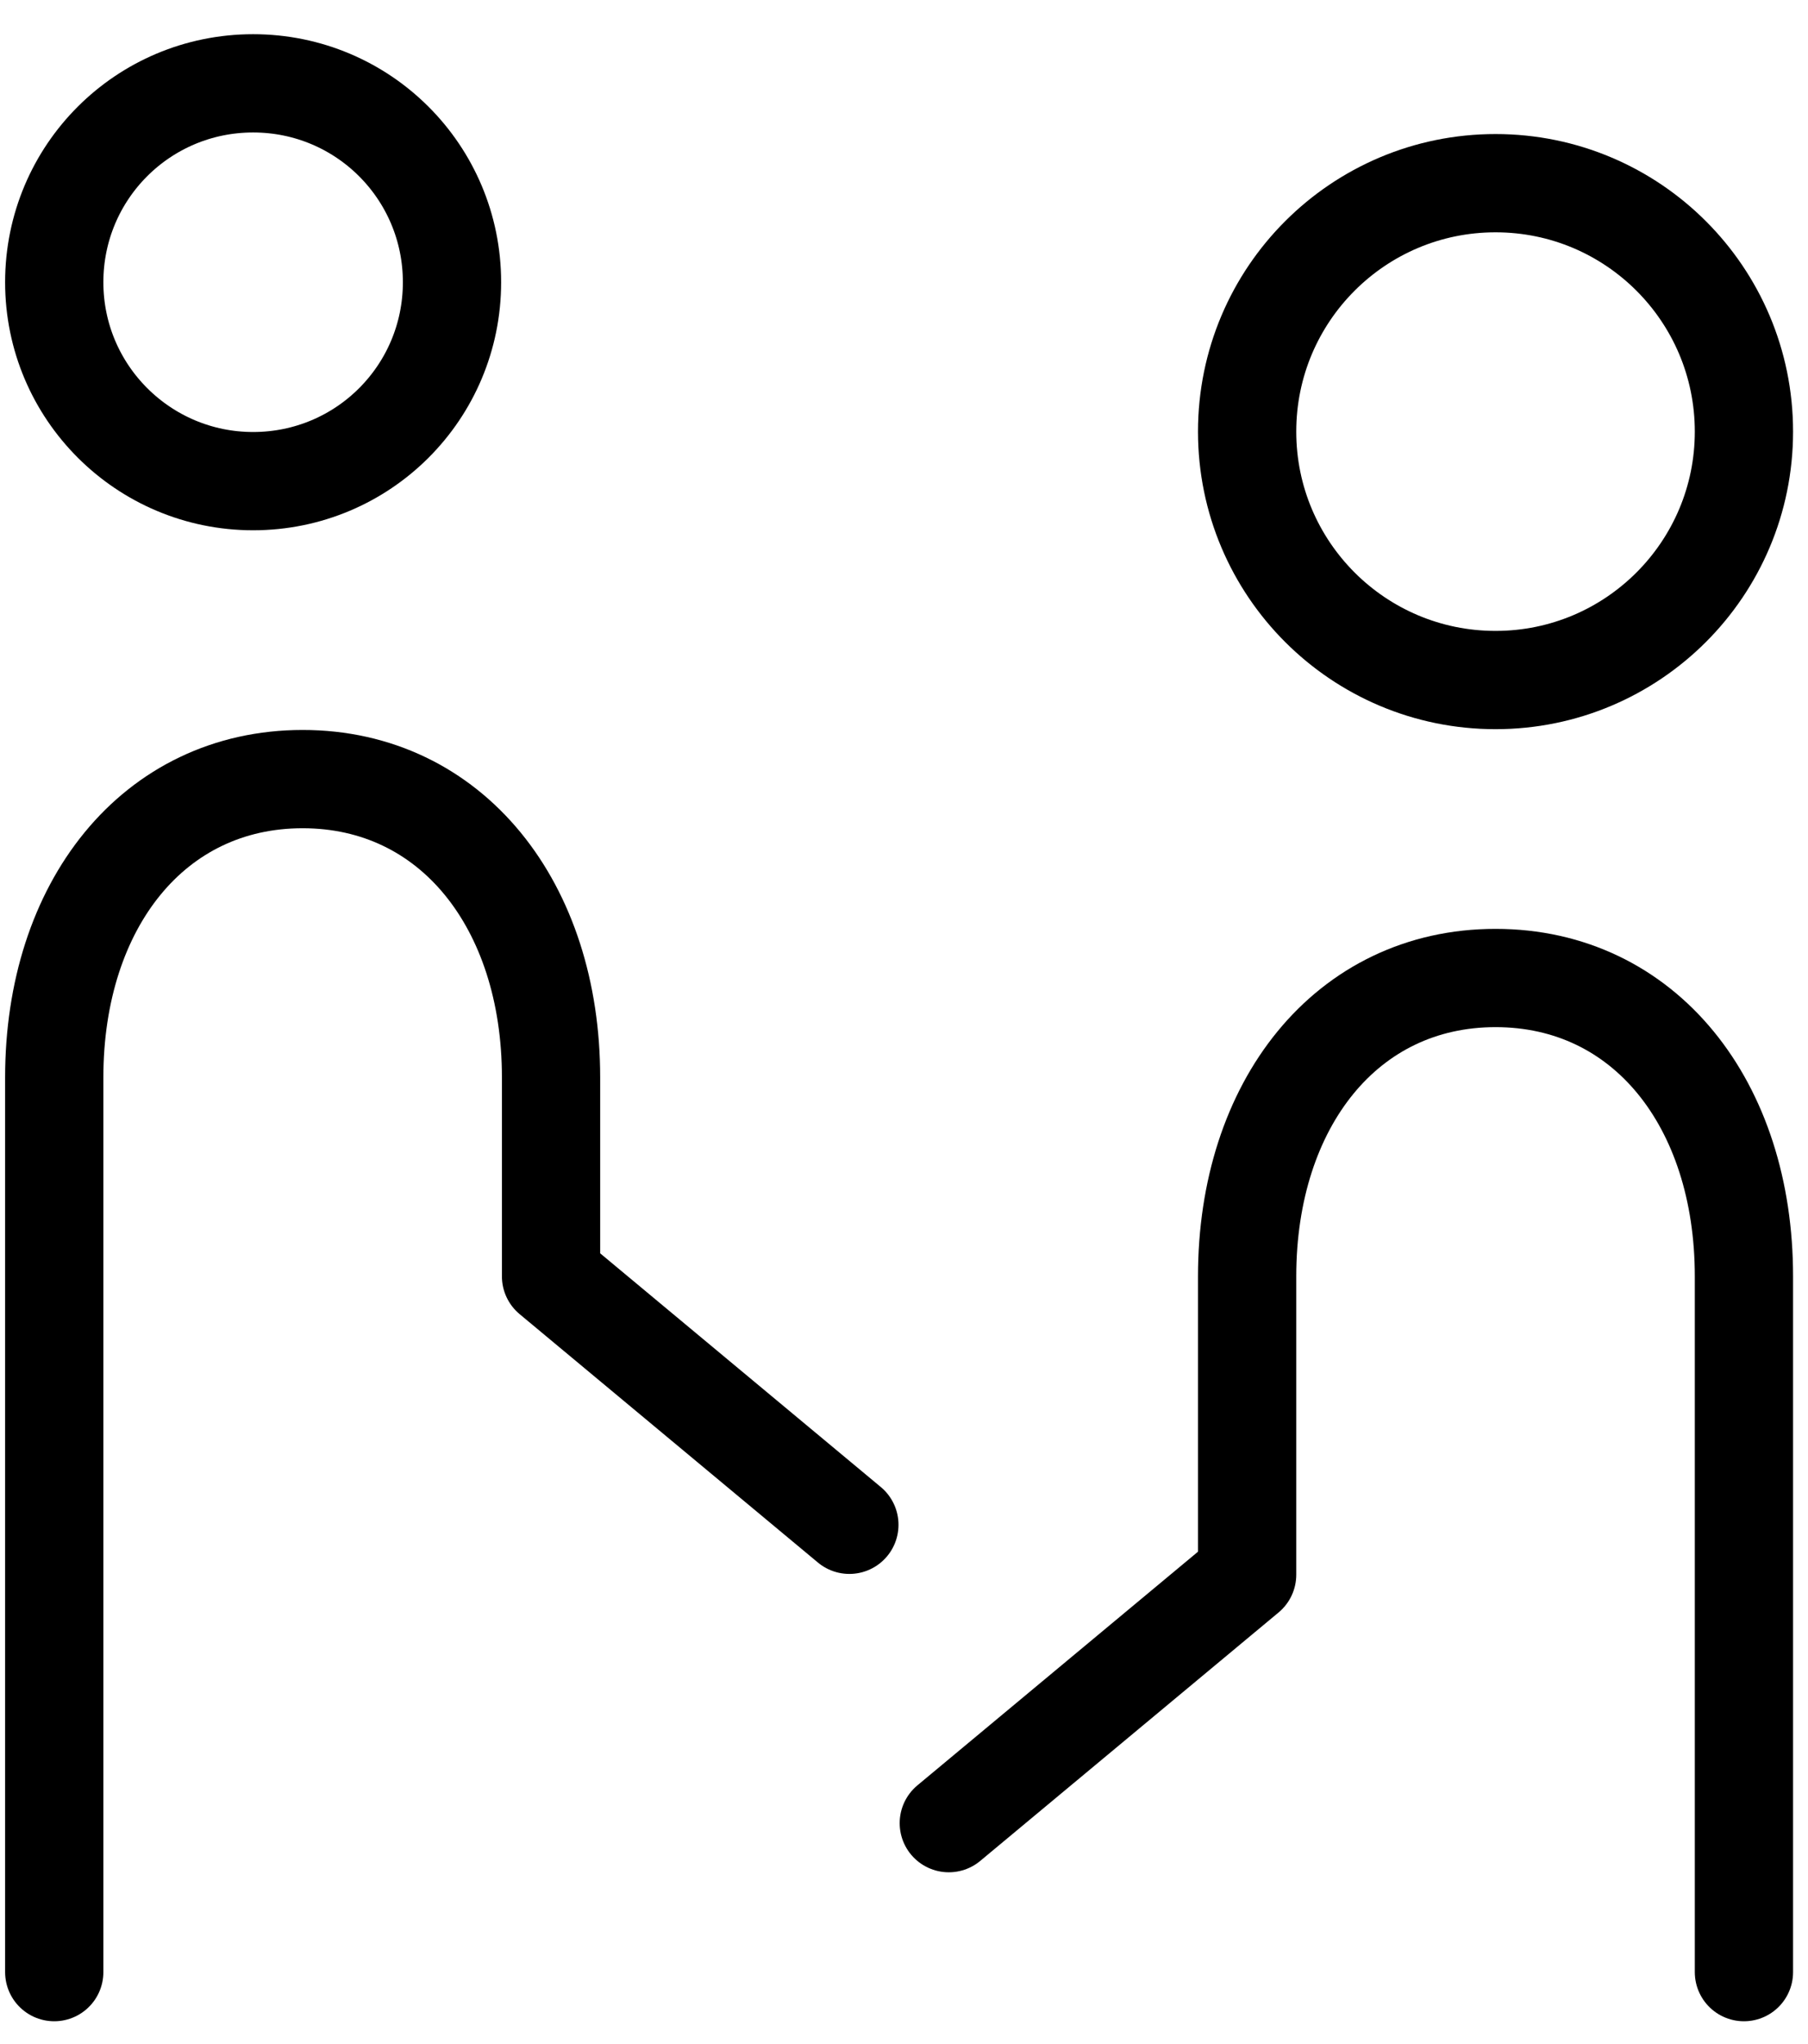 <?xml version="1.0" encoding="UTF-8"?>
<svg width="46px" height="52px" viewBox="0 0 46 52" version="1.1" xmlns="http://www.w3.org/2000/svg" xmlns:xlink="http://www.w3.org/1999/xlink">
    <title>编组</title>
    <g id="页面-1" stroke="none" stroke-width="1" fill="none" fill-rule="evenodd" stroke-linecap="round" stroke-linejoin="round">
        <g id="icon更新" transform="translate(-1558, -9202)" stroke="#000000" stroke-width="2.5">
            <g id="资源-1" transform="translate(289, 8846)">
                <g id="编组" transform="translate(1270.38, 358.12)">
                    <path d="M36.67,15.18 C33.18,15.18 30.35,12.35 30.35,8.86 C30.35,5.37 33.18,2.54 36.67,2.54 C40.16,2.54 42.99,5.37 42.99,8.86 C42.99,12.35 40.16,15.18 36.67,15.18 Z" id="路径"></path>
                    <path d="M5.06,10.12 C2.27,10.12 0,7.86 0,5.06 C0,2.26 2.26,0 5.06,0 C7.86,0 10.12,2.26 10.12,5.06 C10.12,7.86 7.86,10.12 5.06,10.12 Z" id="路径"></path>
                    <path d="M22.76,44.26 L30.35,37.94 L30.35,30.35 C30.35,25.97 32.88,22.76 36.67,22.76 C40.46,22.76 42.99,25.96 42.99,30.35 L42.99,48.05" id="路径"></path>
                    <path d="M20.23,36.67 L12.64,30.35 L12.64,25.29 C12.64,20.91 10.11,17.7 6.32,17.7 C2.53,17.7 0,20.9 0,25.29 L0,48.05" id="路径"></path>
                </g>
            </g>
        </g>
    </g>
</svg>